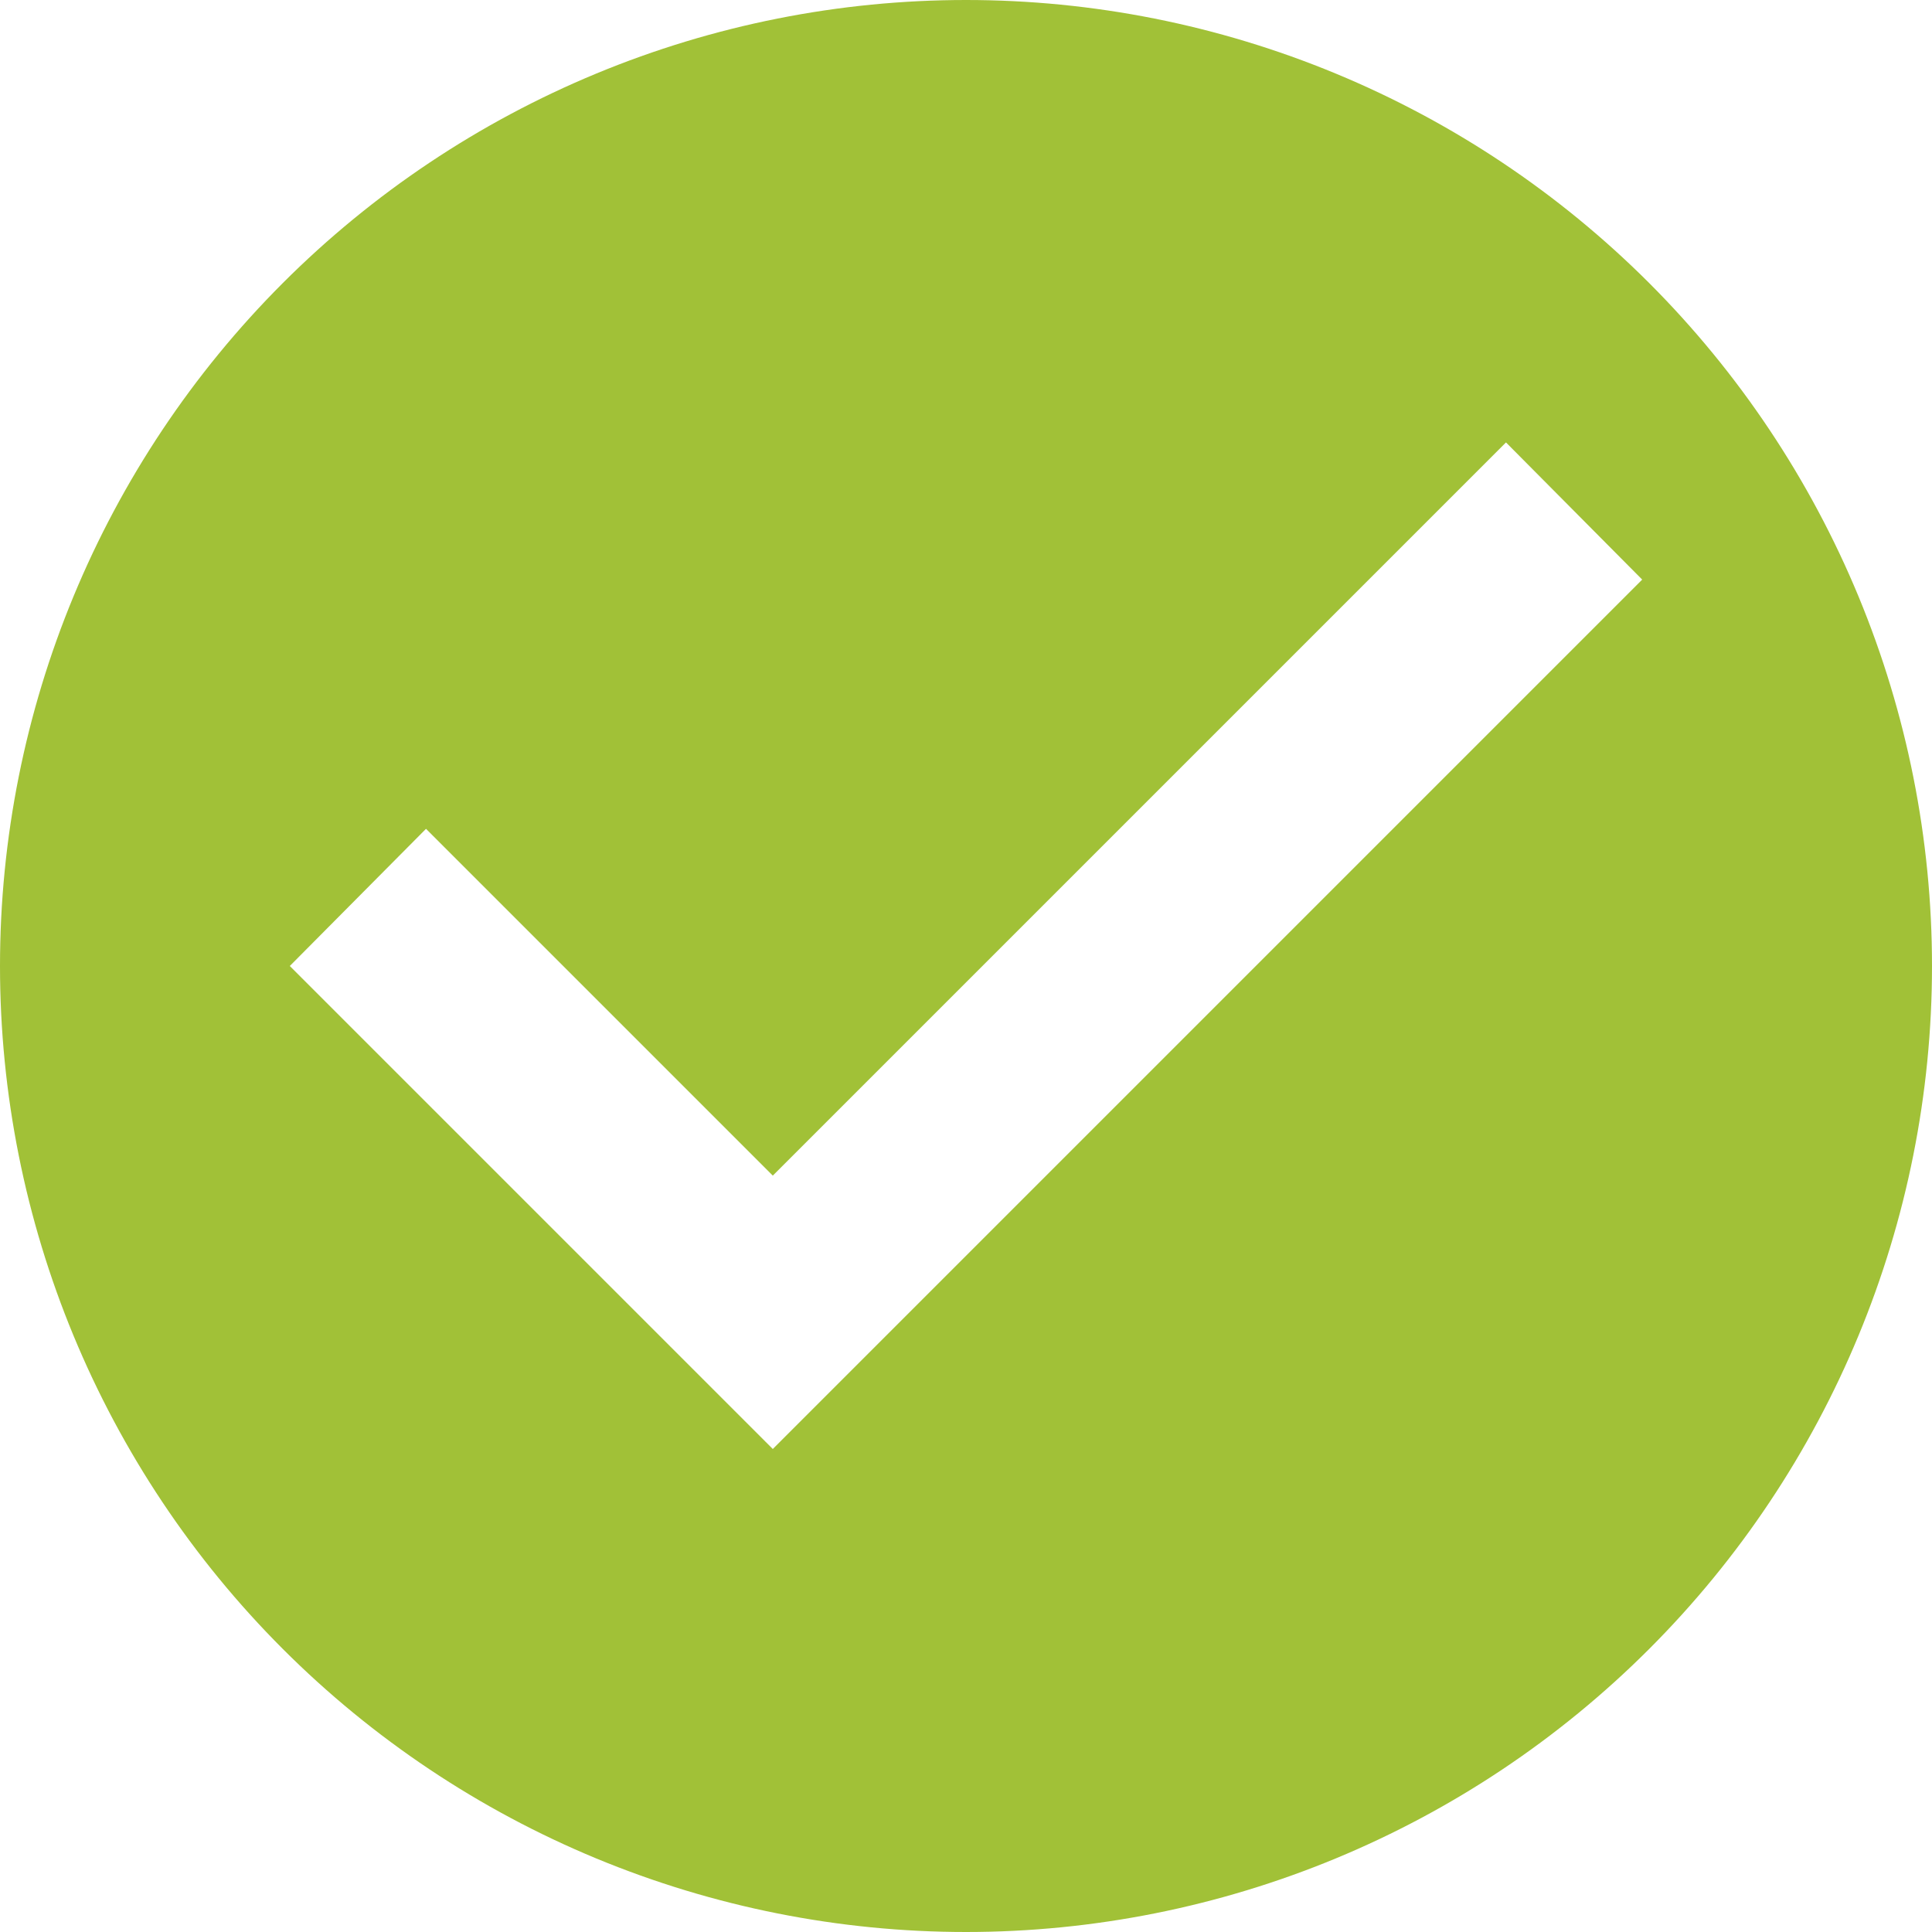 <svg width="108" height="108" viewBox="0 0 108 108" fill="none" xmlns="http://www.w3.org/2000/svg">
<path d="M43.2 81L16.2 54L23.814 46.332L43.2 65.718L84.186 24.732L91.8 32.4M54 0C46.909 0 39.887 1.397 33.335 4.111C26.784 6.824 20.831 10.802 15.816 15.816C5.689 25.943 0 39.678 0 54C0 68.322 5.689 82.057 15.816 92.184C20.831 97.198 26.784 101.176 33.335 103.89C39.887 106.603 46.909 108 54 108C68.322 108 82.057 102.311 92.184 92.184C102.311 82.057 108 68.322 108 54C108 46.909 106.603 39.887 103.89 33.335C101.176 26.784 97.198 20.831 92.184 15.816C87.169 10.802 81.216 6.824 74.665 4.111C68.113 1.397 61.091 0 54 0V0Z" fill="#A1C137"/>
</svg>
